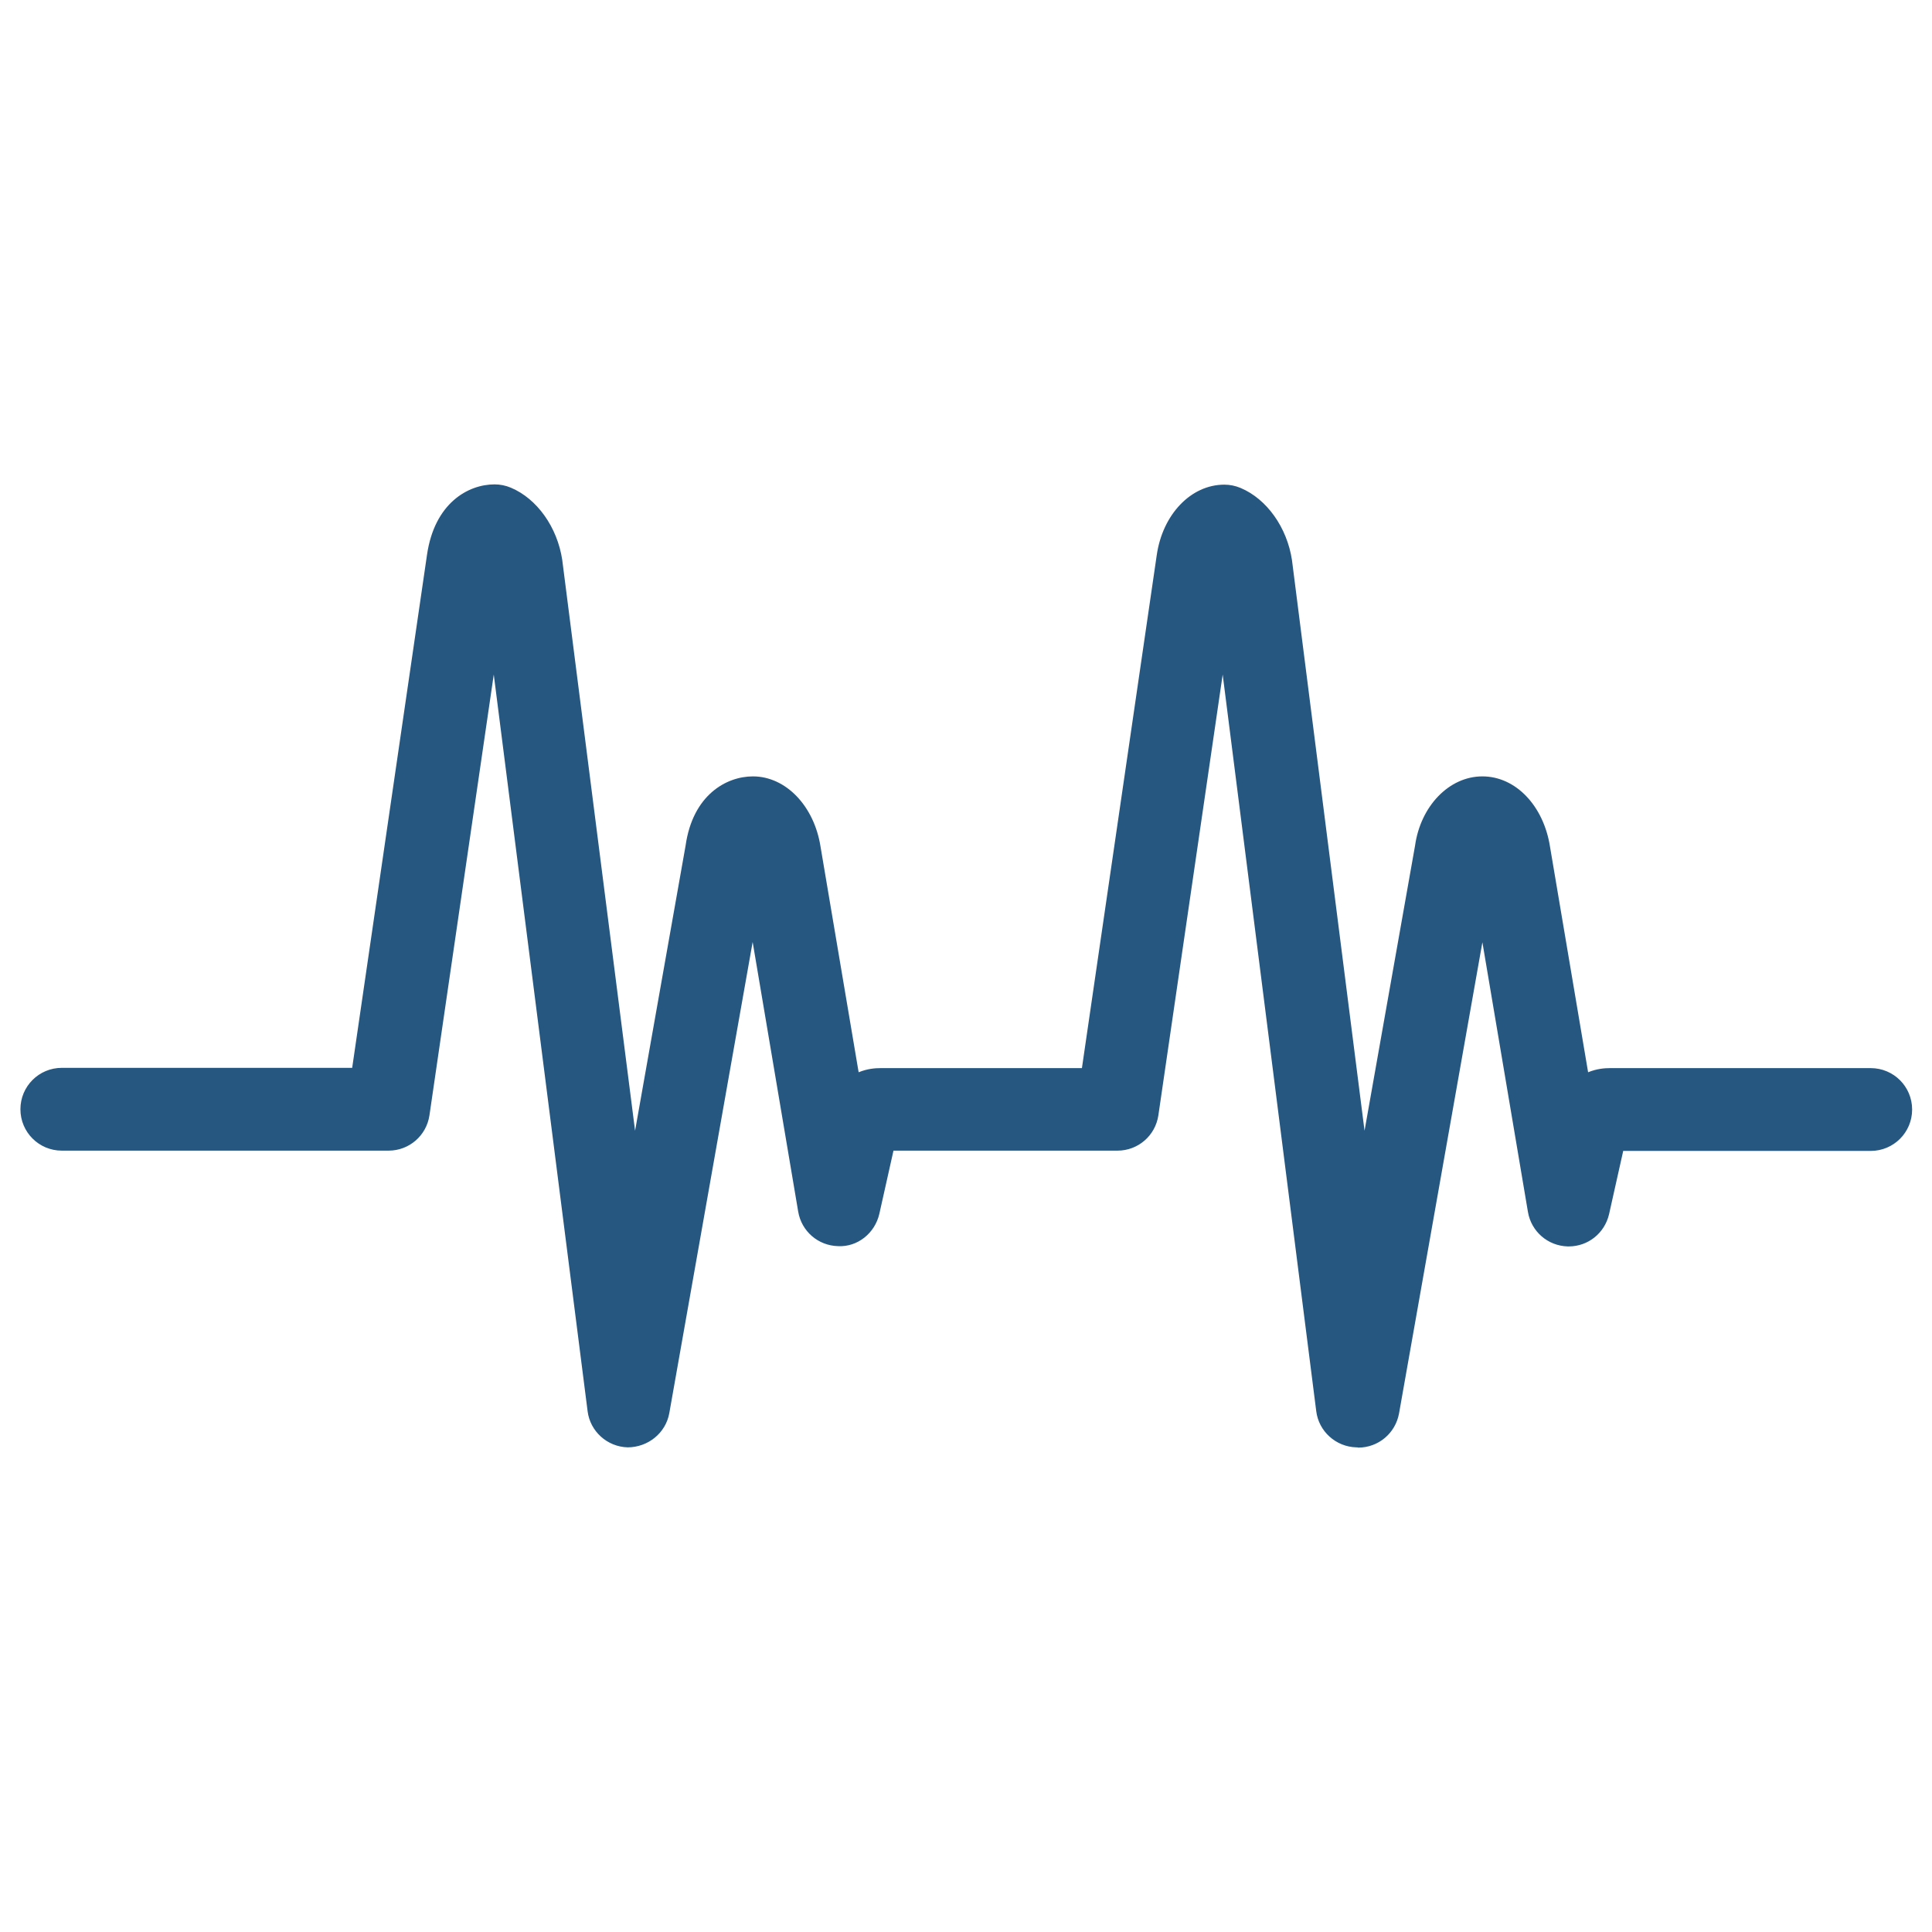 <?xml version="1.0" encoding="UTF-8"?><svg id="a" xmlns="http://www.w3.org/2000/svg" viewBox="0 0 70 70"><path d="M49.18,52.44h-.04c-.74-.02-1.36-.58-1.45-1.31l-3.39-26.69-2.33,15.97c-.11.74-.74,1.28-1.48,1.28h-8.12s0,0,0,.01l-.51,2.28c-.16.7-.79,1.21-1.5,1.17-.72-.02-1.32-.54-1.44-1.25l-1.65-9.77-3.02,17.07c-.13.73-.78,1.24-1.51,1.24-.74-.02-1.36-.58-1.45-1.31l-3.4-26.69-2.33,15.97c-.11.74-.74,1.28-1.48,1.28H2.24c-.83,0-1.5-.67-1.5-1.5s.67-1.5,1.5-1.5h10.52l2.71-18.58c.27-1.88,1.49-2.56,2.45-2.56.2,0,.4.04.59.12.95.4,1.68,1.43,1.86,2.61l2.64,20.69,1.83-10.33c.26-1.84,1.48-2.51,2.44-2.51,1.19,0,2.22,1.07,2.45,2.55l1.38,8.17c.32-.13.6-.15.79-.15h7.3l2.71-18.58c.21-1.48,1.24-2.56,2.45-2.56.2,0,.4.04.59.12.95.4,1.68,1.43,1.86,2.61l2.63,20.68,1.83-10.33c.2-1.43,1.23-2.51,2.44-2.51s2.22,1.07,2.45,2.55l1.38,8.17c.32-.13.6-.15.79-.15h9.45c.83,0,1.5.67,1.5,1.5s-.67,1.5-1.5,1.5h-8.97s0,0,0,.01l-.51,2.28c-.16.69-.76,1.17-1.46,1.17-.01,0-.03,0-.04,0-.72-.02-1.32-.54-1.44-1.25l-1.65-9.77-3.02,17.07c-.13.72-.75,1.24-1.48,1.24ZM32.47,41.43h0ZM58.89,41.43h0Z" style="fill:#255781; stroke-width:0px;"/></svg>